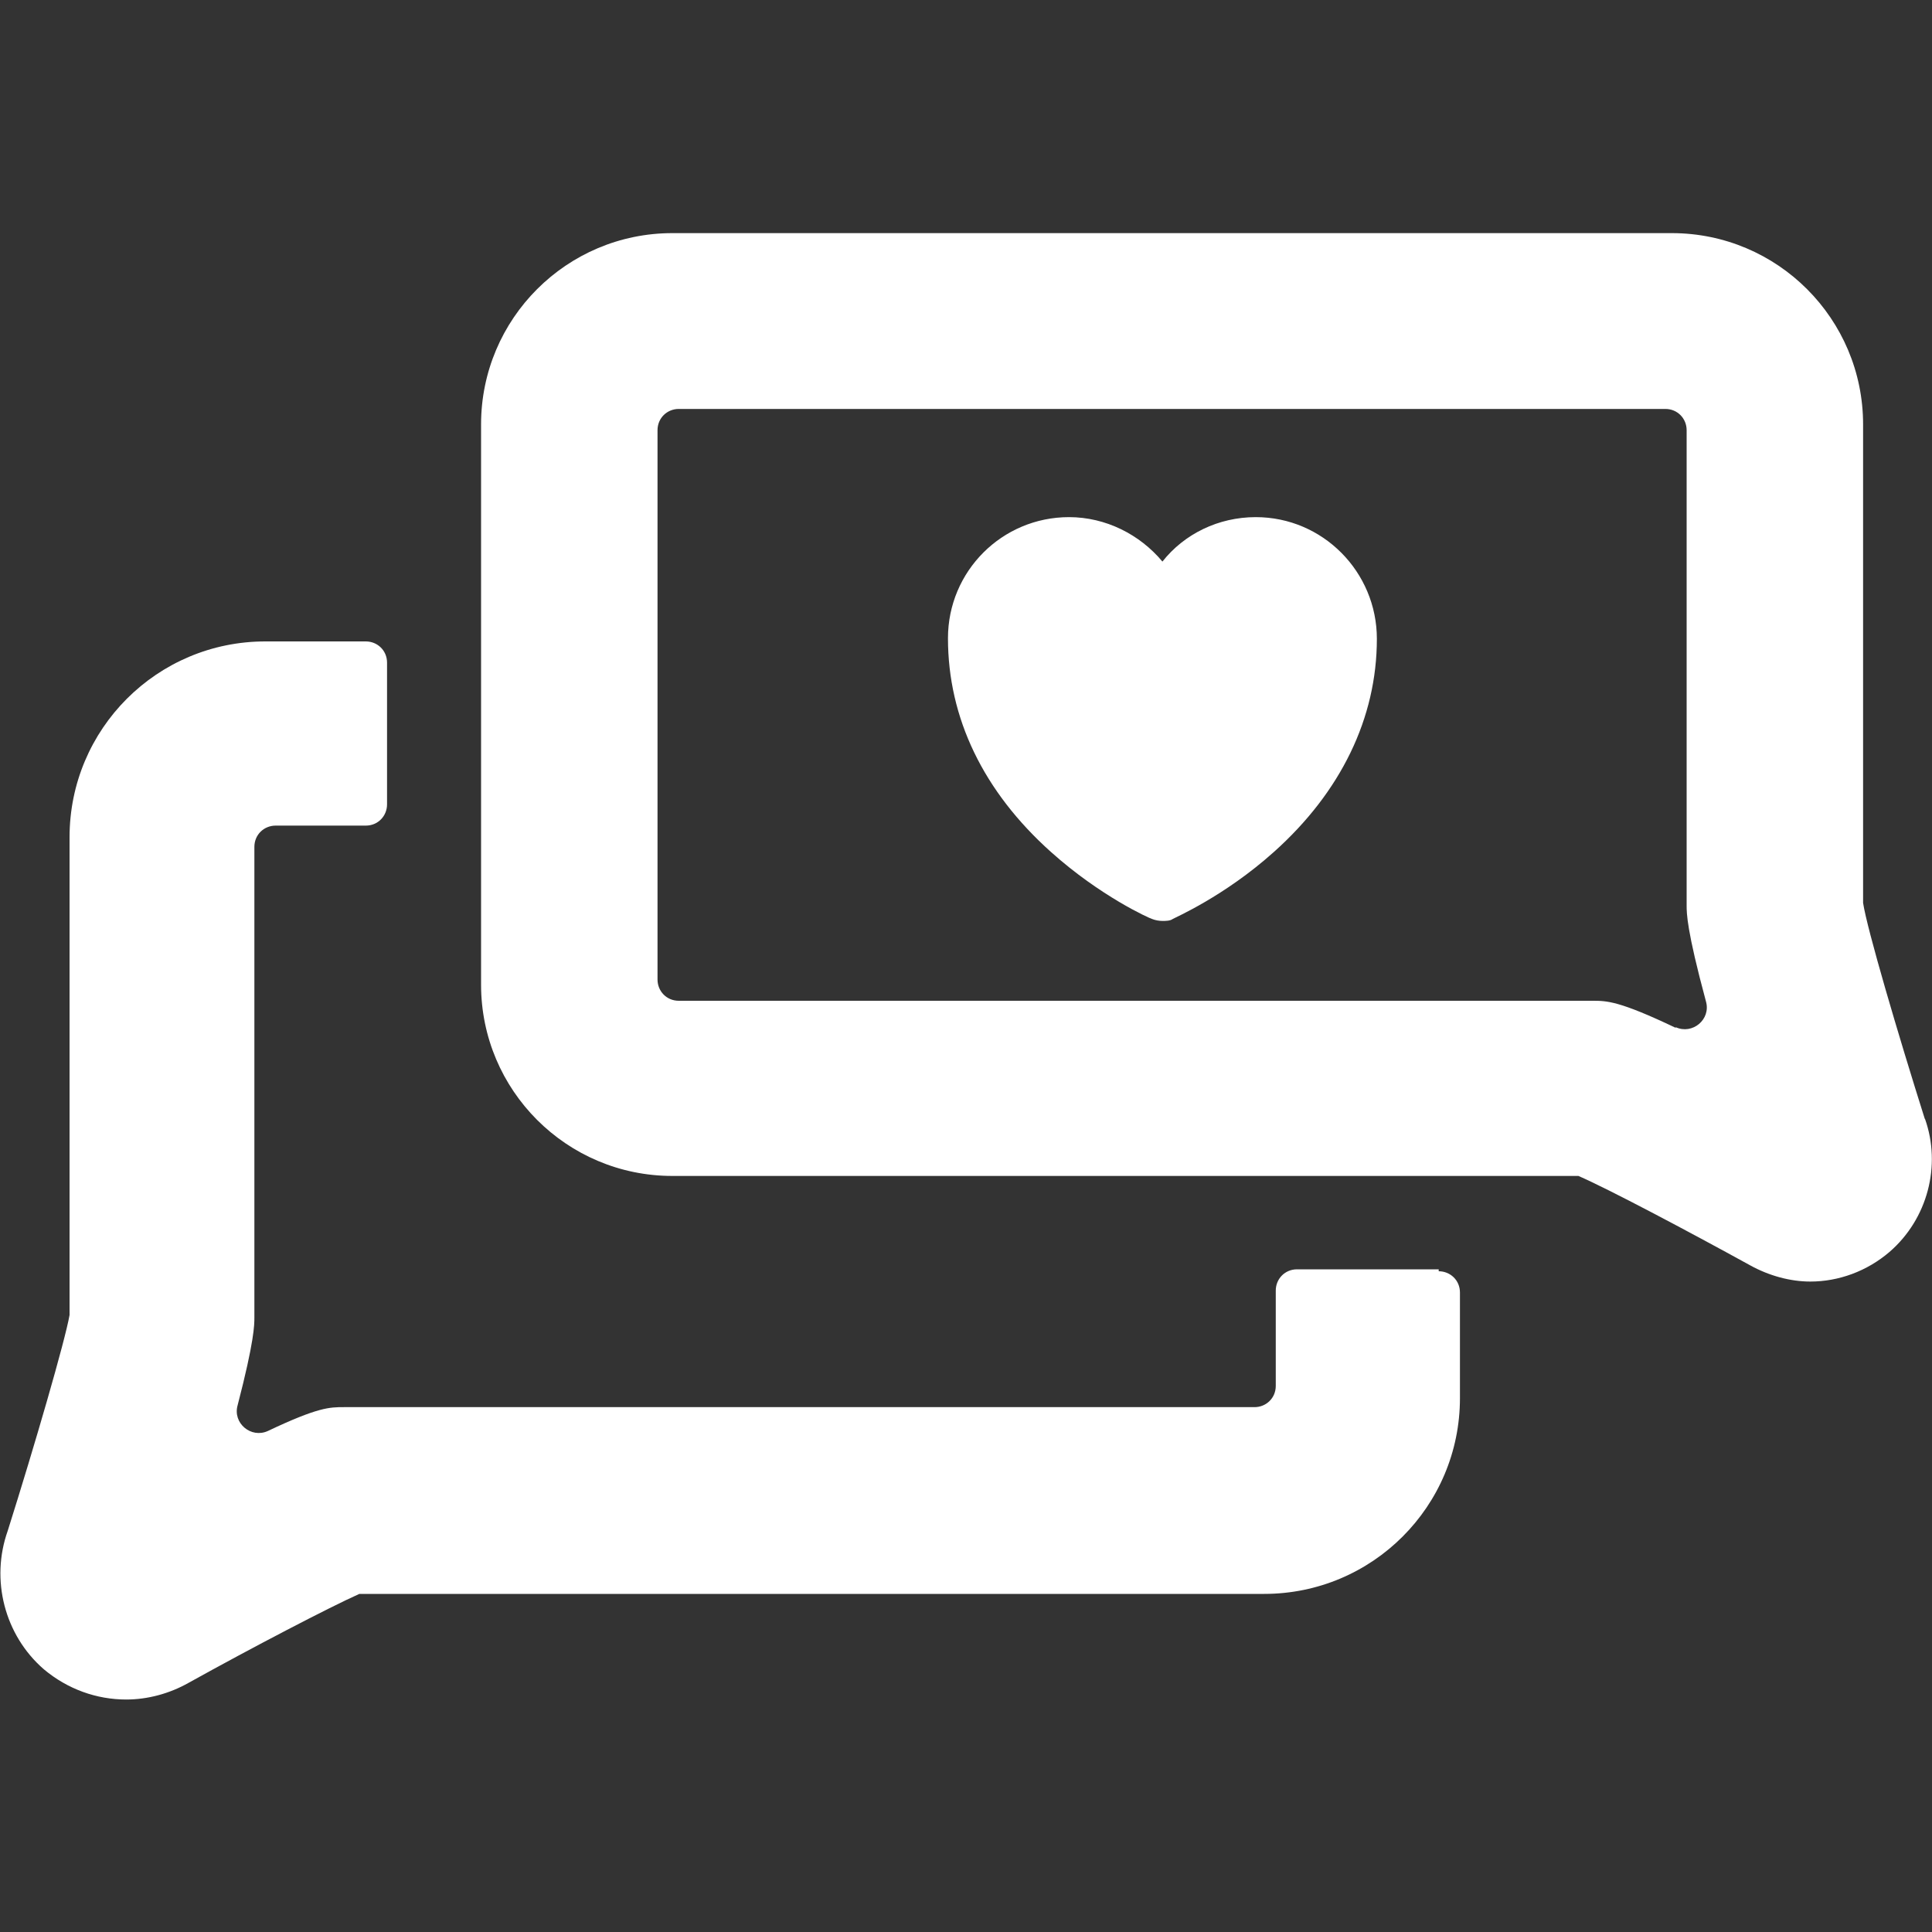 <?xml version="1.0" encoding="UTF-8"?>
<svg id="uuid-7a4228da-7825-485d-8d78-ff0cdb94c948" data-name="Layer_1" xmlns="http://www.w3.org/2000/svg" viewBox="0 0 30 30">
  <rect x="0" y="0" width="30" height="30" fill="#333333" stroke="none"/>
  <defs>
    <style>
      .uuid-3cc0045e-7e48-4023-9e20-3ec979a6e9db {
        fill: #fff;
      }
    </style>
  </defs>
  <path class="uuid-3cc0045e-7e48-4023-9e20-3ec979a6e9db" d="M22.34,19.71h-2.2c-.19,0-.33.15-.33.33v1.48c0,.19-.15.33-.33.33H5.34c-.22,0-.4,0-1.18.37-.26.12-.55-.12-.47-.4.26-1,.26-1.25.26-1.36v-7.31c0-.19.15-.33.33-.33h1.4c.19,0,.33-.15.33-.33v-2.2c0-.19-.15-.33-.33-.33h-1.56c-1.68,0-3.04,1.36-3.04,3.04v7.42c-.07.4-.54,2.02-.96,3.35-.27.76-.05,1.62.56,2.15.37.31.82.47,1.28.47.33,0,.67-.09.97-.26.99-.55,2.2-1.18,2.65-1.38h14.05c1.68,0,3.04-1.36,3.04-3.04v-1.64c0-.19-.15-.33-.33-.33v-.02Z"/>
  <path class="uuid-3cc0045e-7e48-4023-9e20-3ec979a6e9db" d="M29.89,17.38c-.42-1.33-.9-2.96-.96-3.36v-7.43c0-1.64-1.33-2.97-2.97-2.97h-15.52c-1.64,0-2.97,1.33-2.97,2.97v8.7c0,1.64,1.33,2.97,2.97,2.97h14.07c.46.2,1.67.84,2.67,1.39.29.16.62.25.93.25.44,0,.88-.16,1.23-.46.59-.51.81-1.34.55-2.07h0ZM26.02,15.96c-.88-.42-1.07-.42-1.29-.42h-14.19c-.19,0-.33-.15-.33-.33V6.68c0-.19.15-.33.33-.33h15.32c.19,0,.33.15.33.33v7.38c0,.12,0,.38.3,1.49.08.28-.21.52-.47.4h0Z"/>
  <path class="uuid-3cc0045e-7e48-4023-9e20-3ec979a6e9db" d="M19.5,8.03c-.58,0-1.11.26-1.45.69-.35-.42-.88-.69-1.45-.69-1.04,0-1.88.84-1.88,1.88,0,1.24.55,2.38,1.6,3.32.77.69,1.53,1.03,1.57,1.04.05.02.11.03.16.03s.12,0,.16-.03c.03-.02.8-.35,1.57-1.04,1.04-.93,1.6-2.08,1.6-3.31,0-1.04-.84-1.89-1.88-1.89h-.02Z"/>
</svg>
